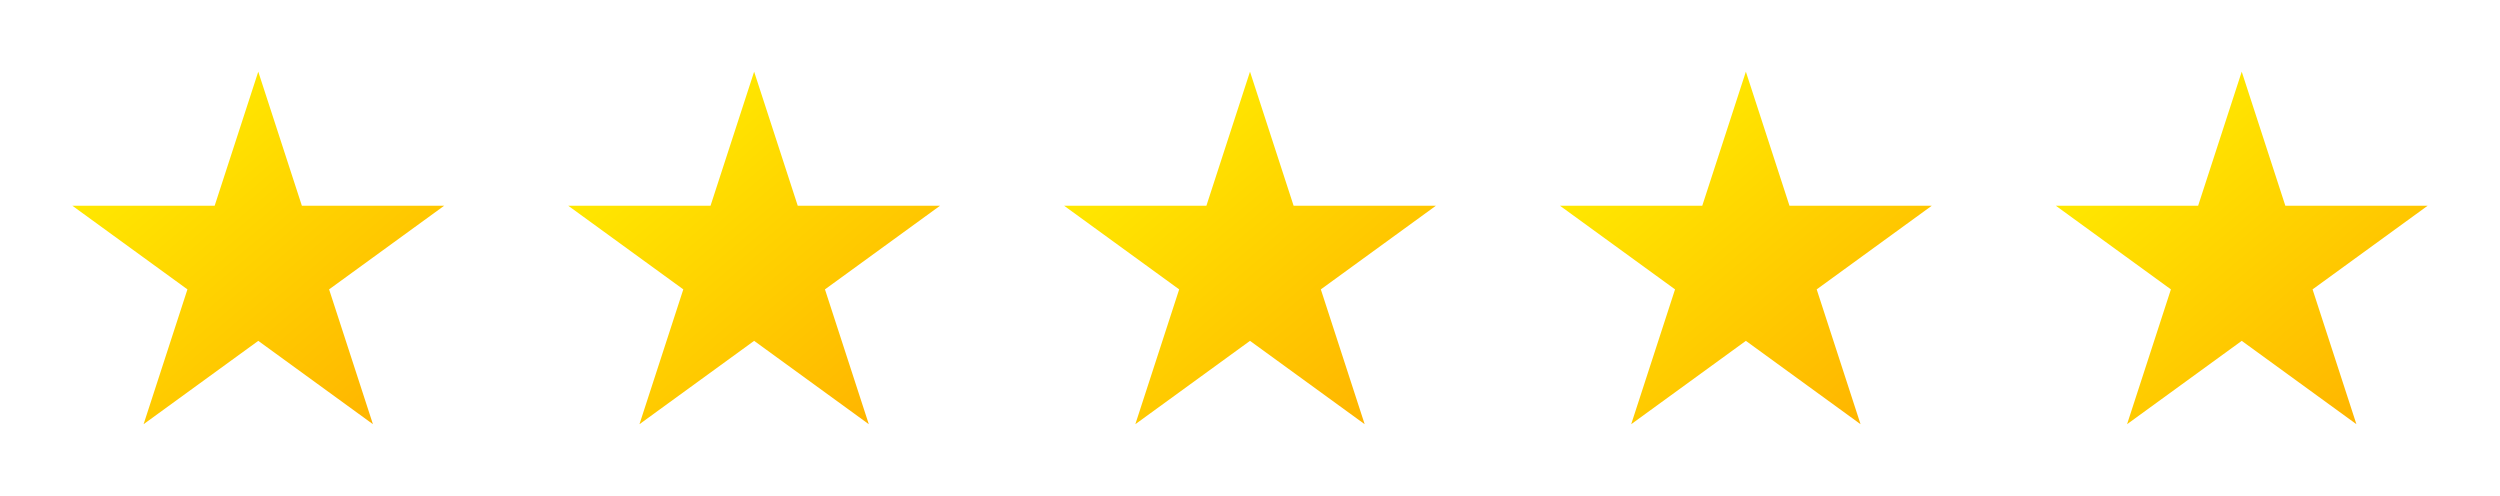 <svg width="121" height="24" viewBox="0 0 121 24" fill="none" xmlns="http://www.w3.org/2000/svg">
<g clip-path="url(#clip0_609_2177)">
<path d="M15.928 14.006L21.5 9.956H14.61L12.5 3.469L10.39 9.956H3.5L9.072 14.006L6.95 20.531L12.5 16.497L18.05 20.531L15.928 14.006Z" fill="url(#paint0_linear_609_2177)"/>
</g>
<g clip-path="url(#clip1_609_2177)">
<path d="M39.928 14.006L45.5 9.956H38.61L36.5 3.469L34.39 9.956H27.5L33.072 14.006L30.95 20.531L36.5 16.497L42.05 20.531L39.928 14.006Z" fill="url(#paint1_linear_609_2177)"/>
</g>
<g clip-path="url(#clip2_609_2177)">
<path d="M63.928 14.006L69.5 9.956H62.61L60.5 3.469L58.39 9.956H51.5L57.072 14.006L54.95 20.531L60.5 16.497L66.05 20.531L63.928 14.006Z" fill="url(#paint2_linear_609_2177)"/>
</g>
<g clip-path="url(#clip3_609_2177)">
<path d="M87.928 14.006L93.5 9.956H86.61L84.5 3.469L82.39 9.956H75.5L81.072 14.006L78.95 20.531L84.5 16.497L90.05 20.531L87.928 14.006Z" fill="url(#paint3_linear_609_2177)"/>
</g>
<g clip-path="url(#clip4_609_2177)">
<path d="M111.928 14.006L117.5 9.956H110.61L108.5 3.469L106.39 9.956H99.5L105.072 14.006L102.95 20.531L108.5 16.497L114.05 20.531L111.928 14.006Z" fill="url(#paint4_linear_609_2177)"/>
</g>
<defs>
<linearGradient id="paint0_linear_609_2177" x1="7.19" y1="6.86" x2="18.409" y2="20.23" gradientUnits="userSpaceOnUse">
<stop stop-color="#FFE800"/>
<stop offset="1" stop-color="#FFB500"/>
</linearGradient>
<linearGradient id="paint1_linear_609_2177" x1="31.19" y1="6.86" x2="42.409" y2="20.23" gradientUnits="userSpaceOnUse">
<stop stop-color="#FFE800"/>
<stop offset="1" stop-color="#FFB500"/>
</linearGradient>
<linearGradient id="paint2_linear_609_2177" x1="55.19" y1="6.86" x2="66.409" y2="20.23" gradientUnits="userSpaceOnUse">
<stop stop-color="#FFE800"/>
<stop offset="1" stop-color="#FFB500"/>
</linearGradient>
<linearGradient id="paint3_linear_609_2177" x1="79.19" y1="6.86" x2="90.409" y2="20.23" gradientUnits="userSpaceOnUse">
<stop stop-color="#FFE800"/>
<stop offset="1" stop-color="#FFB500"/>
</linearGradient>
<linearGradient id="paint4_linear_609_2177" x1="103.19" y1="6.86" x2="114.409" y2="20.23" gradientUnits="userSpaceOnUse">
<stop stop-color="#FFE800"/>
<stop offset="1" stop-color="#FFB500"/>
</linearGradient>
<clipPath id="clip0_609_2177">
<rect width="18" height="18" fill="white" transform="translate(3.5 3)"/>
</clipPath>
<clipPath id="clip1_609_2177">
<rect width="18" height="18" fill="white" transform="translate(27.5 3)"/>
</clipPath>
<clipPath id="clip2_609_2177">
<rect width="18" height="18" fill="white" transform="translate(51.5 3)"/>
</clipPath>
<clipPath id="clip3_609_2177">
<rect width="18" height="18" fill="white" transform="translate(75.5 3)"/>
</clipPath>
<clipPath id="clip4_609_2177">
<rect width="18" height="18" fill="white" transform="translate(99.5 3)"/>
</clipPath>
</defs>
</svg>
